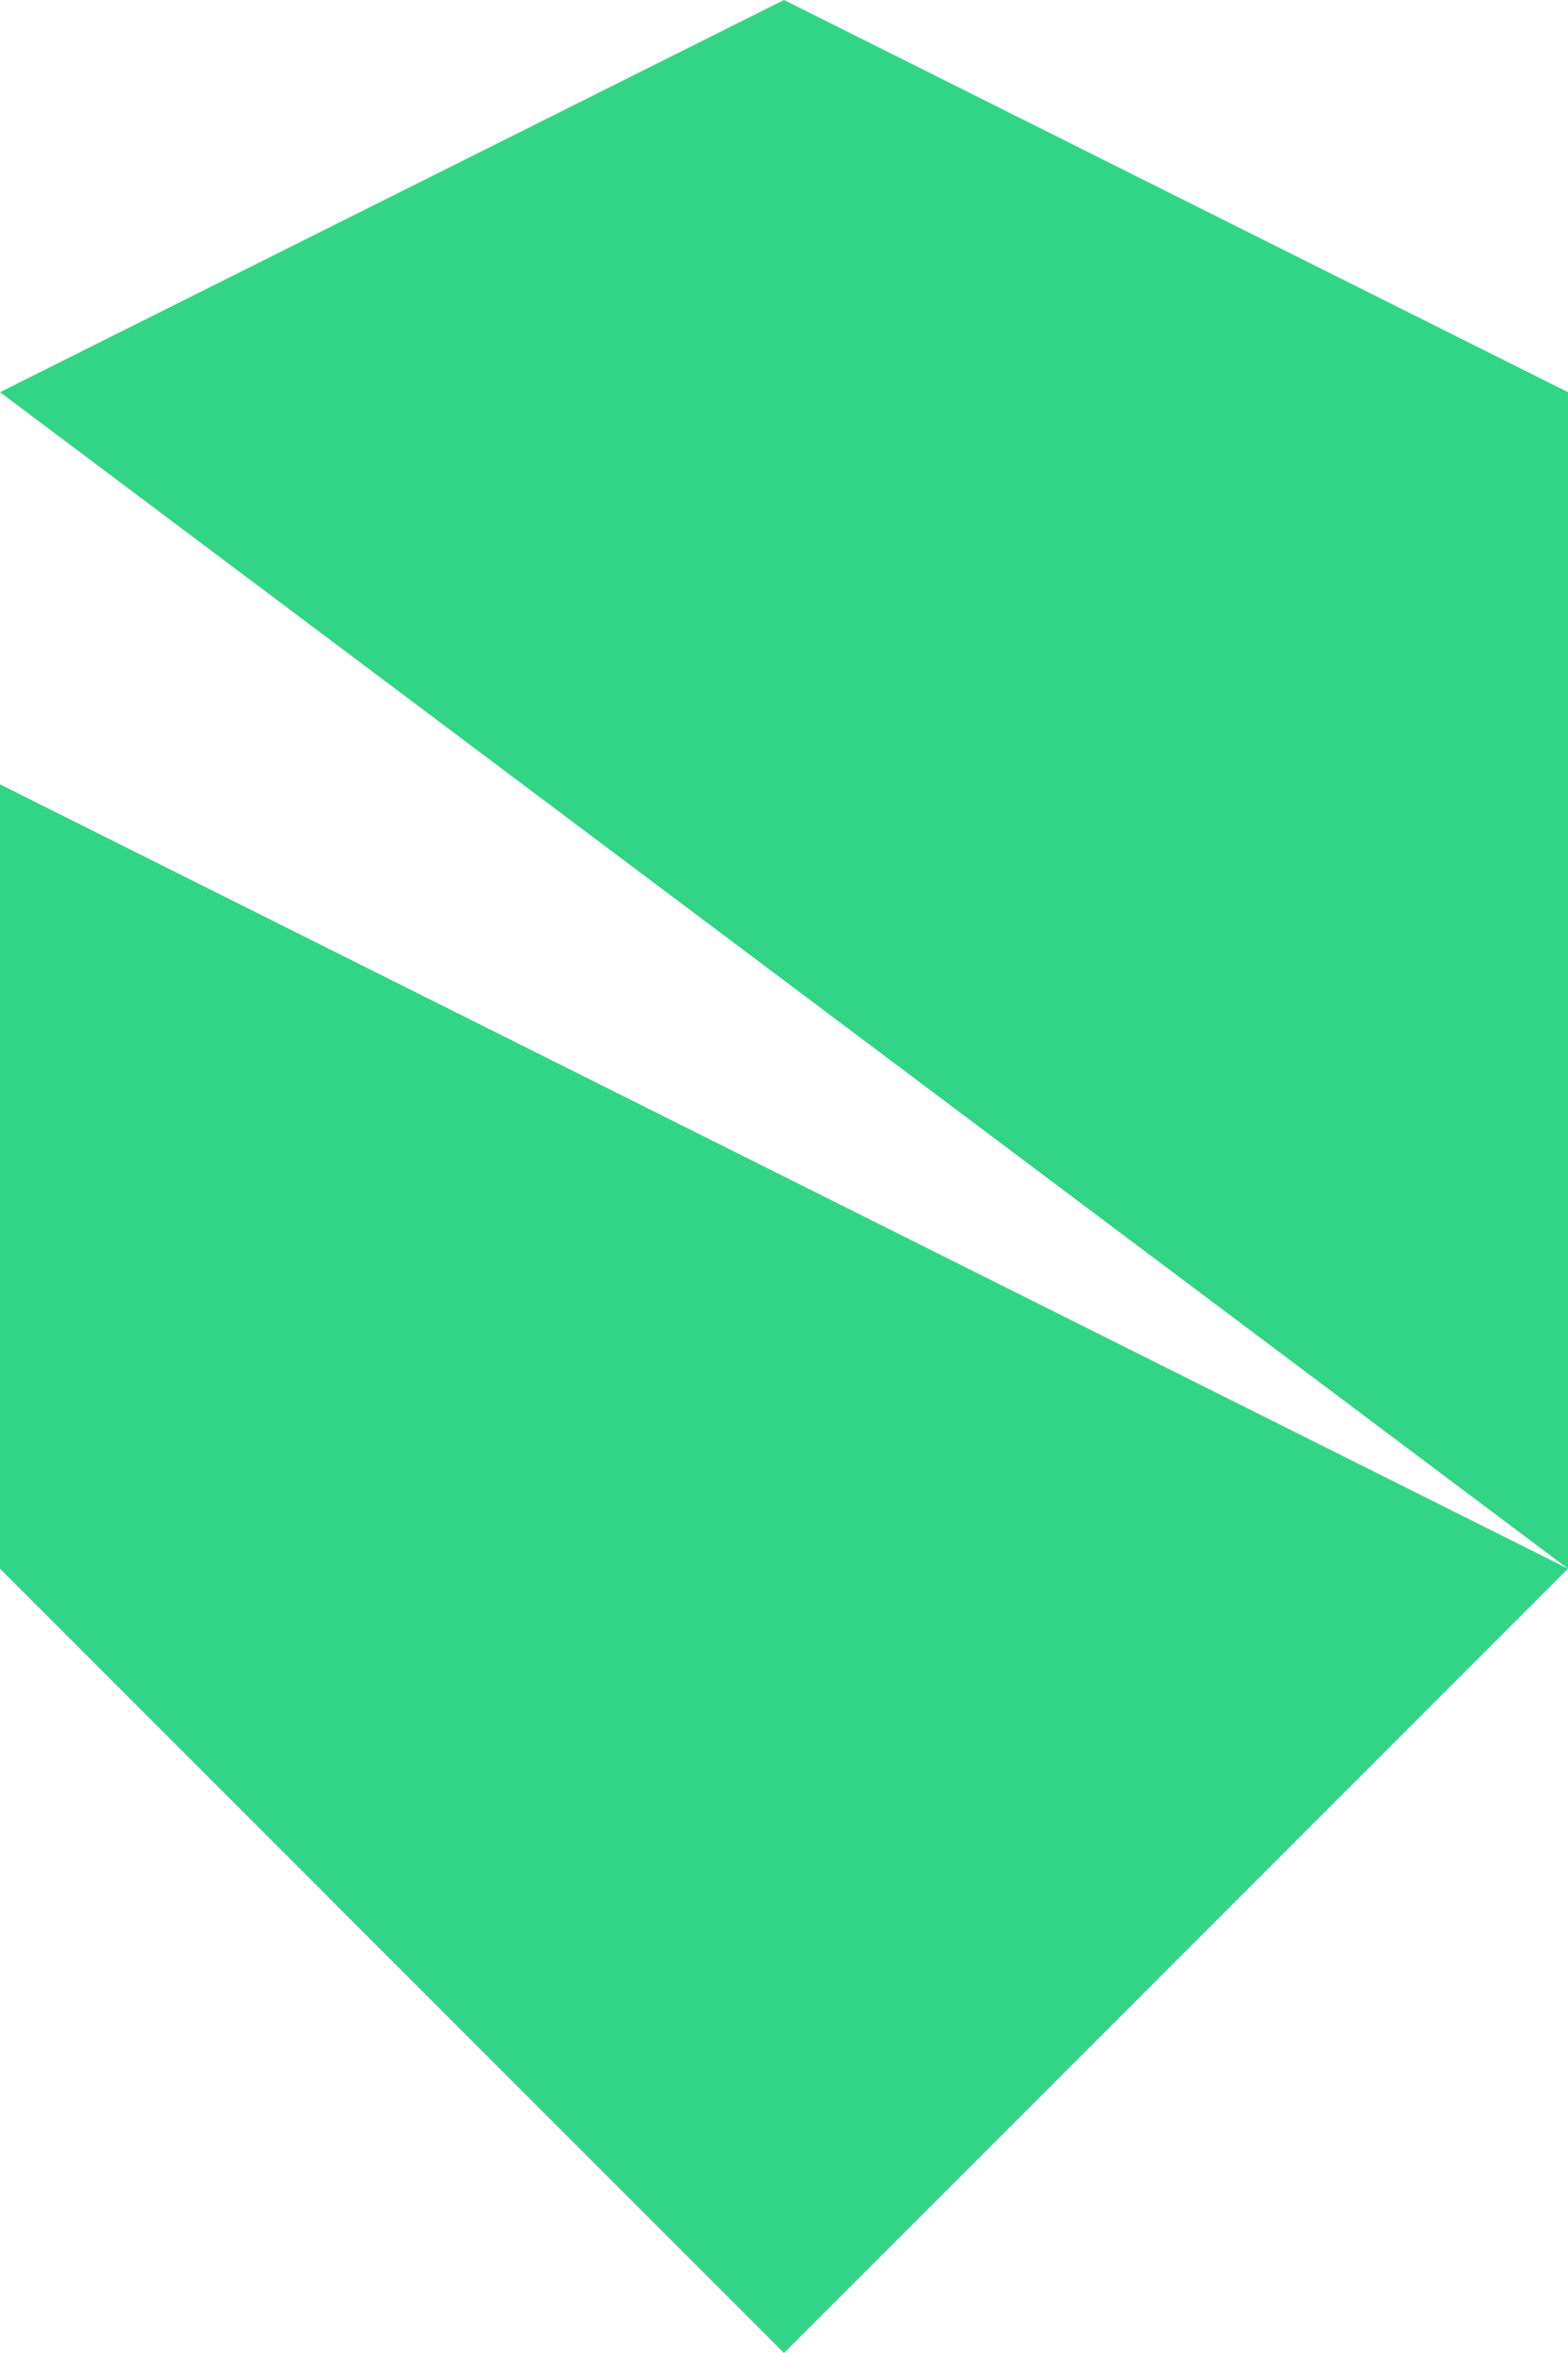 <svg width="320" height="480" viewBox="0 0 320 480" fill="none" xmlns="http://www.w3.org/2000/svg">
<path d="M0 320L160 480L320 320L0 160V320Z" fill="#32D486"/>
<path d="M160 0L0 80L320 320V80L160 0Z" fill="#32D486"/>
</svg>
